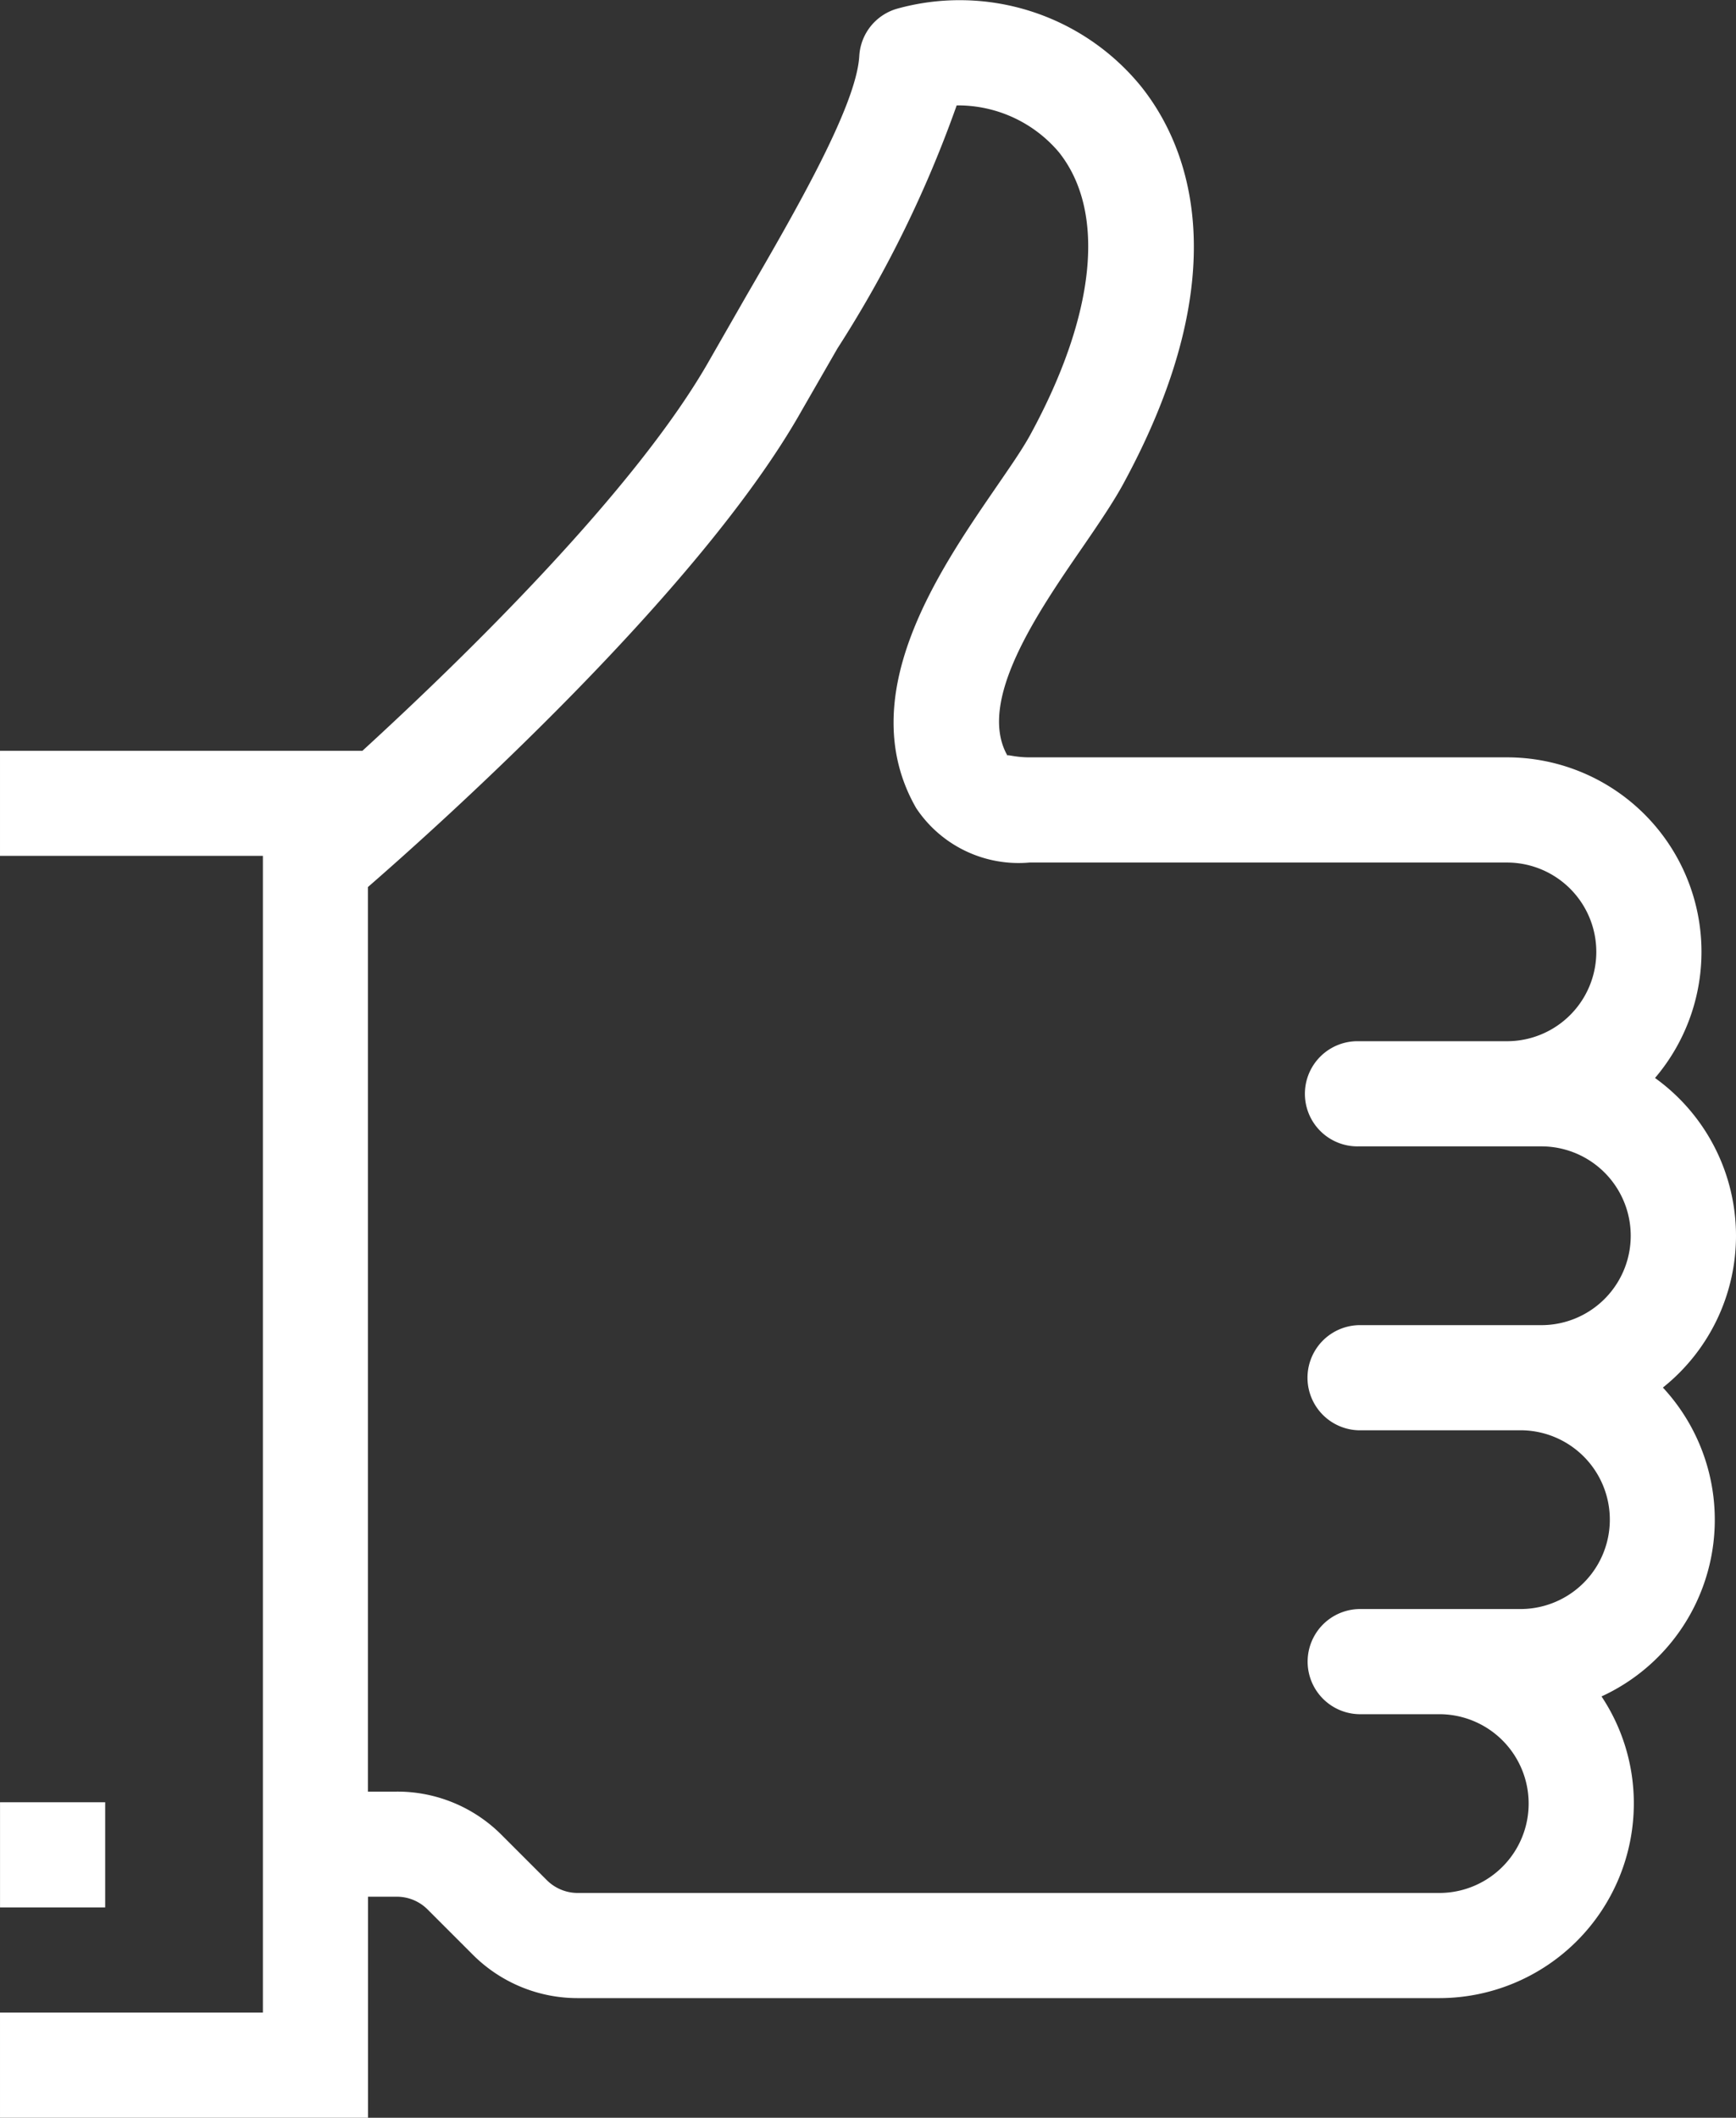<svg xmlns="http://www.w3.org/2000/svg" width="53.74" height="65.556" viewBox="0 0 53.74 65.556">
    <rect x="0" y="0" width="53.74" height="65.556" fill="#333333" stroke="none"/>
    <g transform="translate(-148.739 -260.007)">
        <path d="M202.479 298.262a6.018 6.018 0 0 0-2.507-4.886 6.02 6.02 0 0 0-4.58-9.925h-14.778c-.462 0-.706-.1-.687-.052-.96-1.676.931-4.43 2.314-6.439.5-.726.947-1.387 1.25-1.937 3.688-6.758 1.937-10.638.566-12.347a7.24 7.24 0 0 0-7.546-2.4 1.618 1.618 0 0 0-1.172 1.468c-.091 1.54-1.976 4.8-3.493 7.415l-1.123 1.96c-2.272 4.033-7.591 9.222-10.765 12.129h-11.219v3.252h8.138v35.807h-8.138v3.255h11.393v-6.842h.889a1.342 1.342 0 0 1 .951.391l1.4 1.4a4.584 4.584 0 0 0 3.252 1.348h26.673a6.027 6.027 0 0 0 6.019-6.025 5.966 5.966 0 0 0-1-3.314 6.017 6.017 0 0 0 1.9-9.561 6.013 6.013 0 0 0 2.263-4.697zm-11.673 6.019h5a2.767 2.767 0 0 1 0 5.534h-5a1.628 1.628 0 0 0 0 3.255h2.487a2.767 2.767 0 0 1 0 5.534H166.62a1.357 1.357 0 0 1-.951-.394l-1.4-1.4a4.556 4.556 0 0 0-3.252-1.344h-.889v-28c2.243-1.95 10.27-9.141 13.428-14.749l1.107-1.924a36.263 36.263 0 0 0 3.691-7.523 4.085 4.085 0 0 1 3.161 1.445c1.471 1.839 1.149 5.026-.885 8.756-.257.469-.648 1.025-1.074 1.647-1.764 2.572-4.434 6.448-2.458 9.9a3.806 3.806 0 0 0 3.512 1.689h14.779a2.765 2.765 0 0 1 0 5.531h-4.587a1.628 1.628 0 1 0 0 3.255h5.651a2.767 2.767 0 1 1 0 5.534h-5.651a1.628 1.628 0 0 0 0 3.255z" fill="#fff"/>
        <path id="Rectangle_124" d="M0 0h3.255v3.255H0z" fill="#fff" transform="translate(148.74 315.796)"/>
    </g>
</svg>

